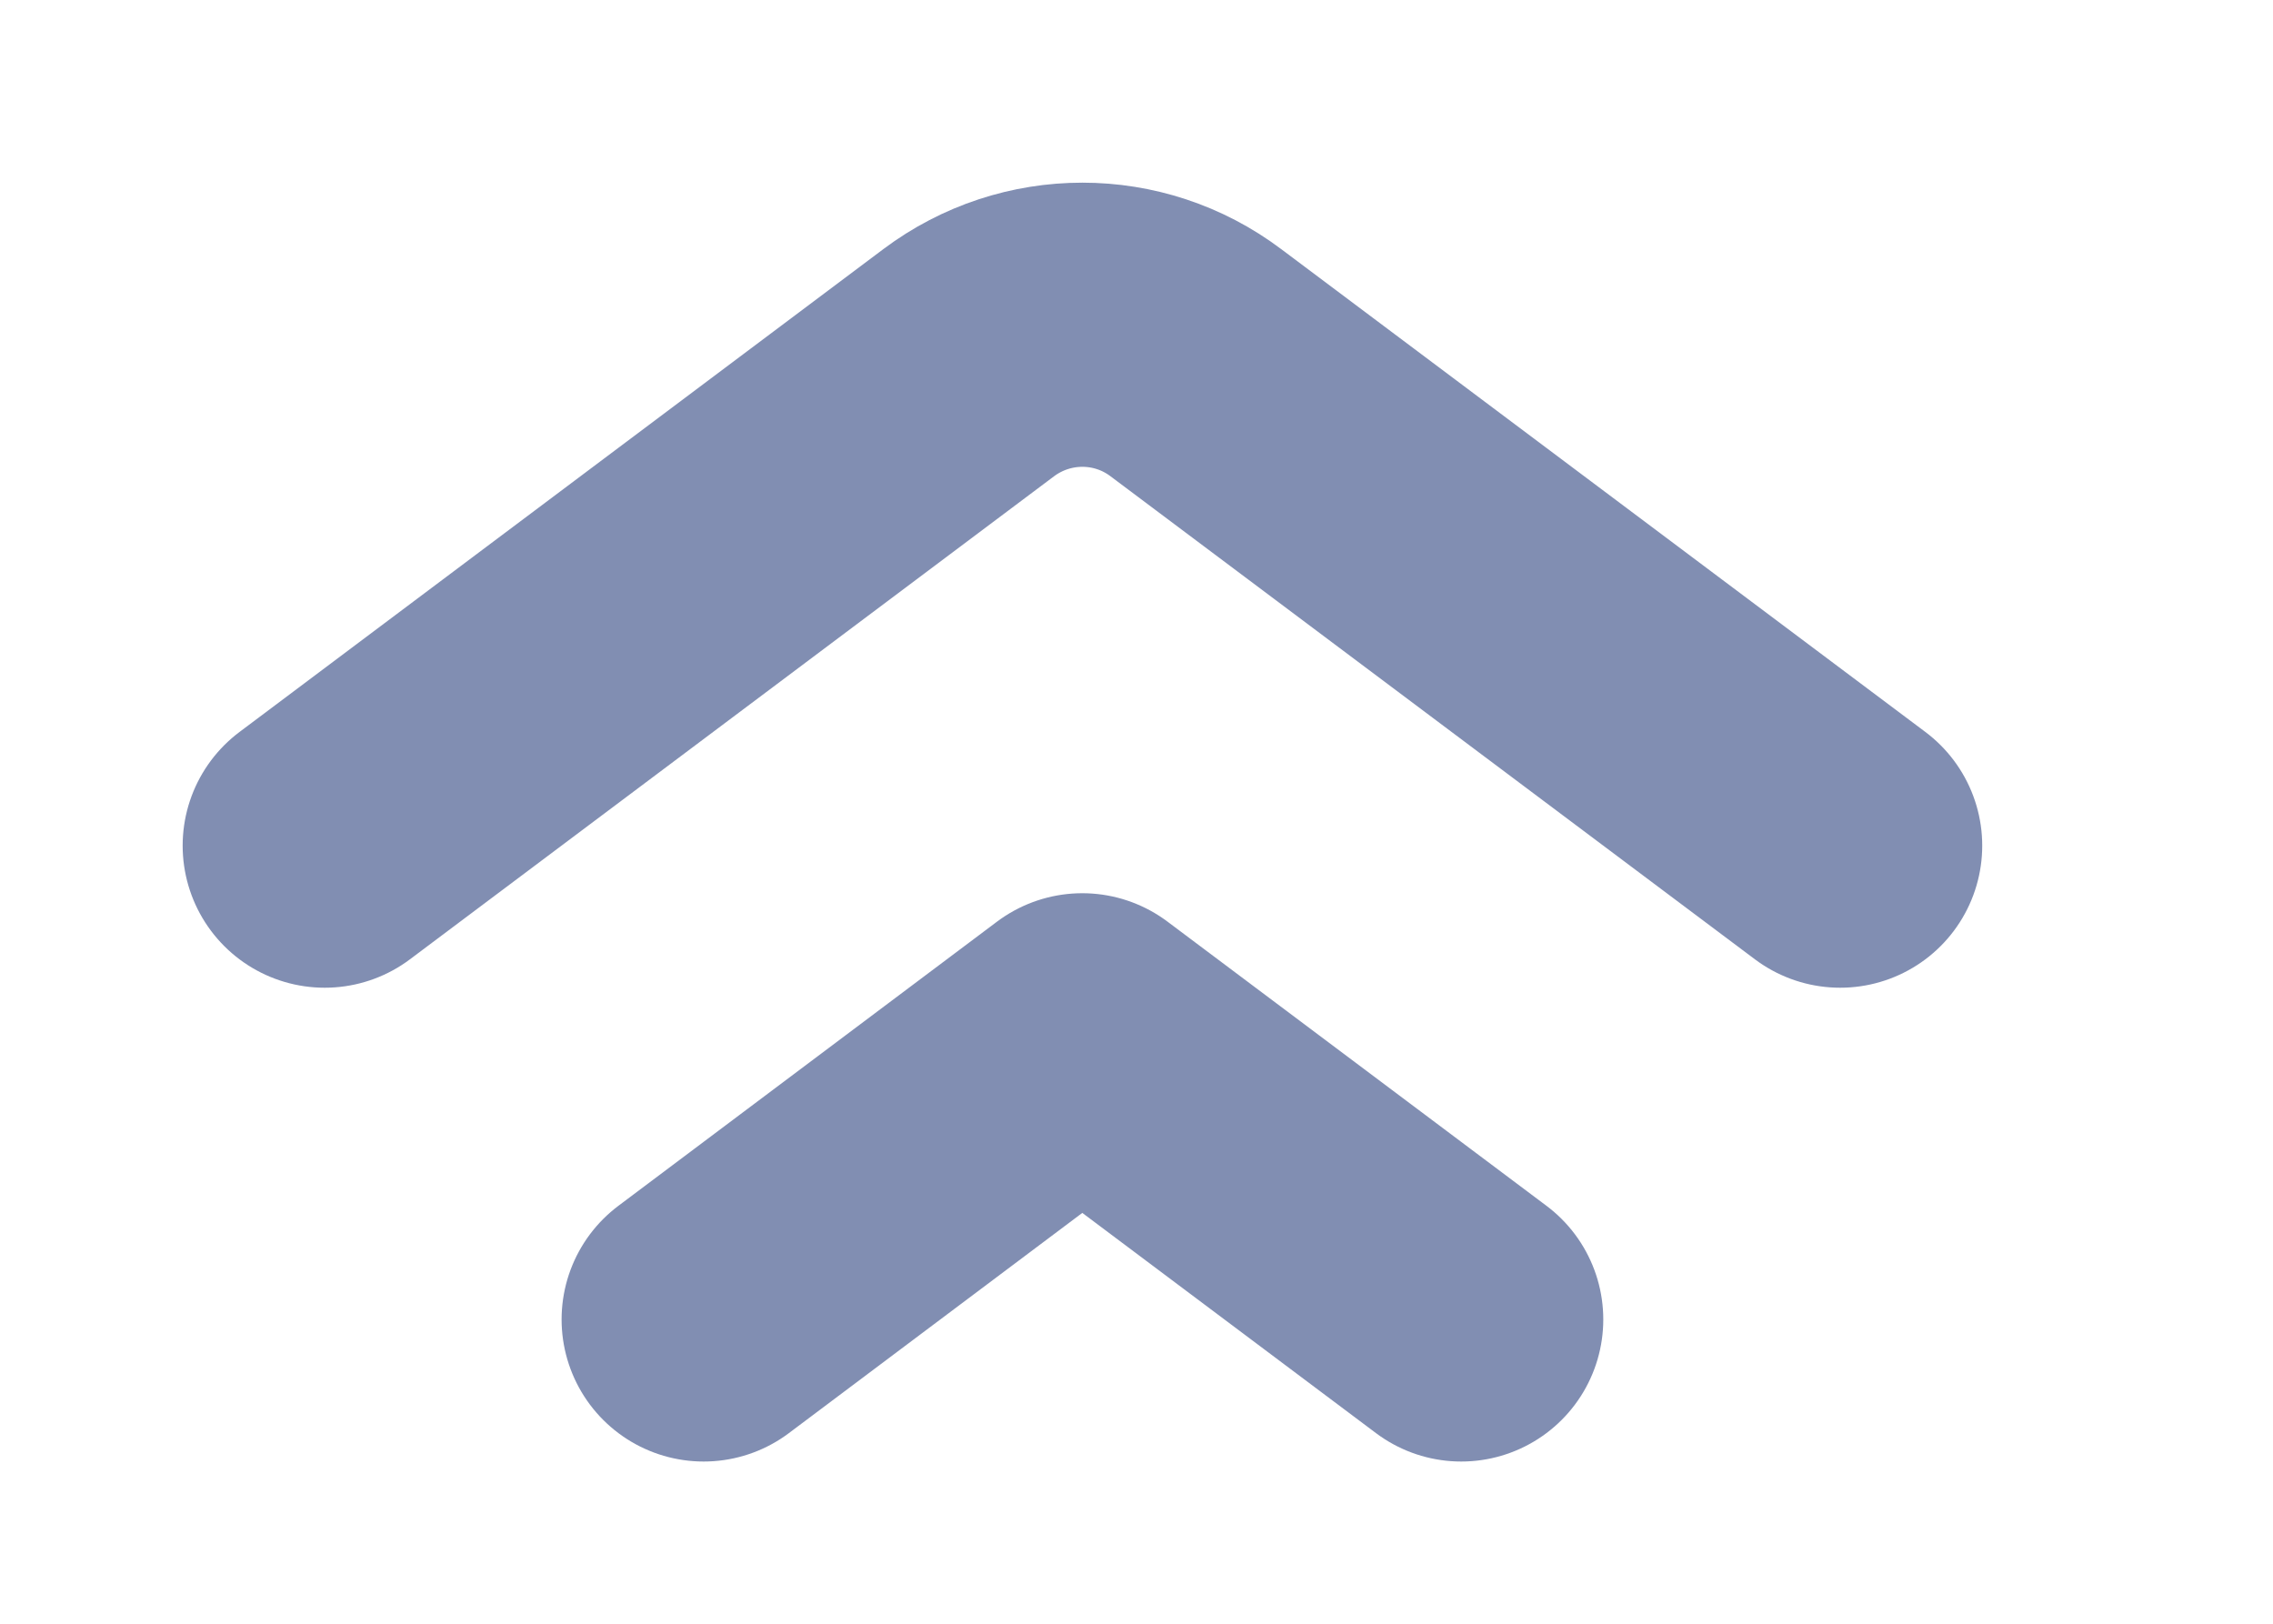 <?xml version="1.0" encoding="utf-8"?>
<svg xmlns="http://www.w3.org/2000/svg" fill="none" height="100%" overflow="visible" preserveAspectRatio="none" style="display: block;" viewBox="0 0 7 5" width="100%">
<path d="M5.667 2.604L3.683 1.117C3.476 0.961 3.191 0.961 2.983 1.117L1 2.604M4.5 4.063L3.333 3.188L2.167 4.063" id="Vector" stroke="#818EB2" stroke-linecap="round" stroke-linejoin="round" stroke-width="0.875"/>
</svg>